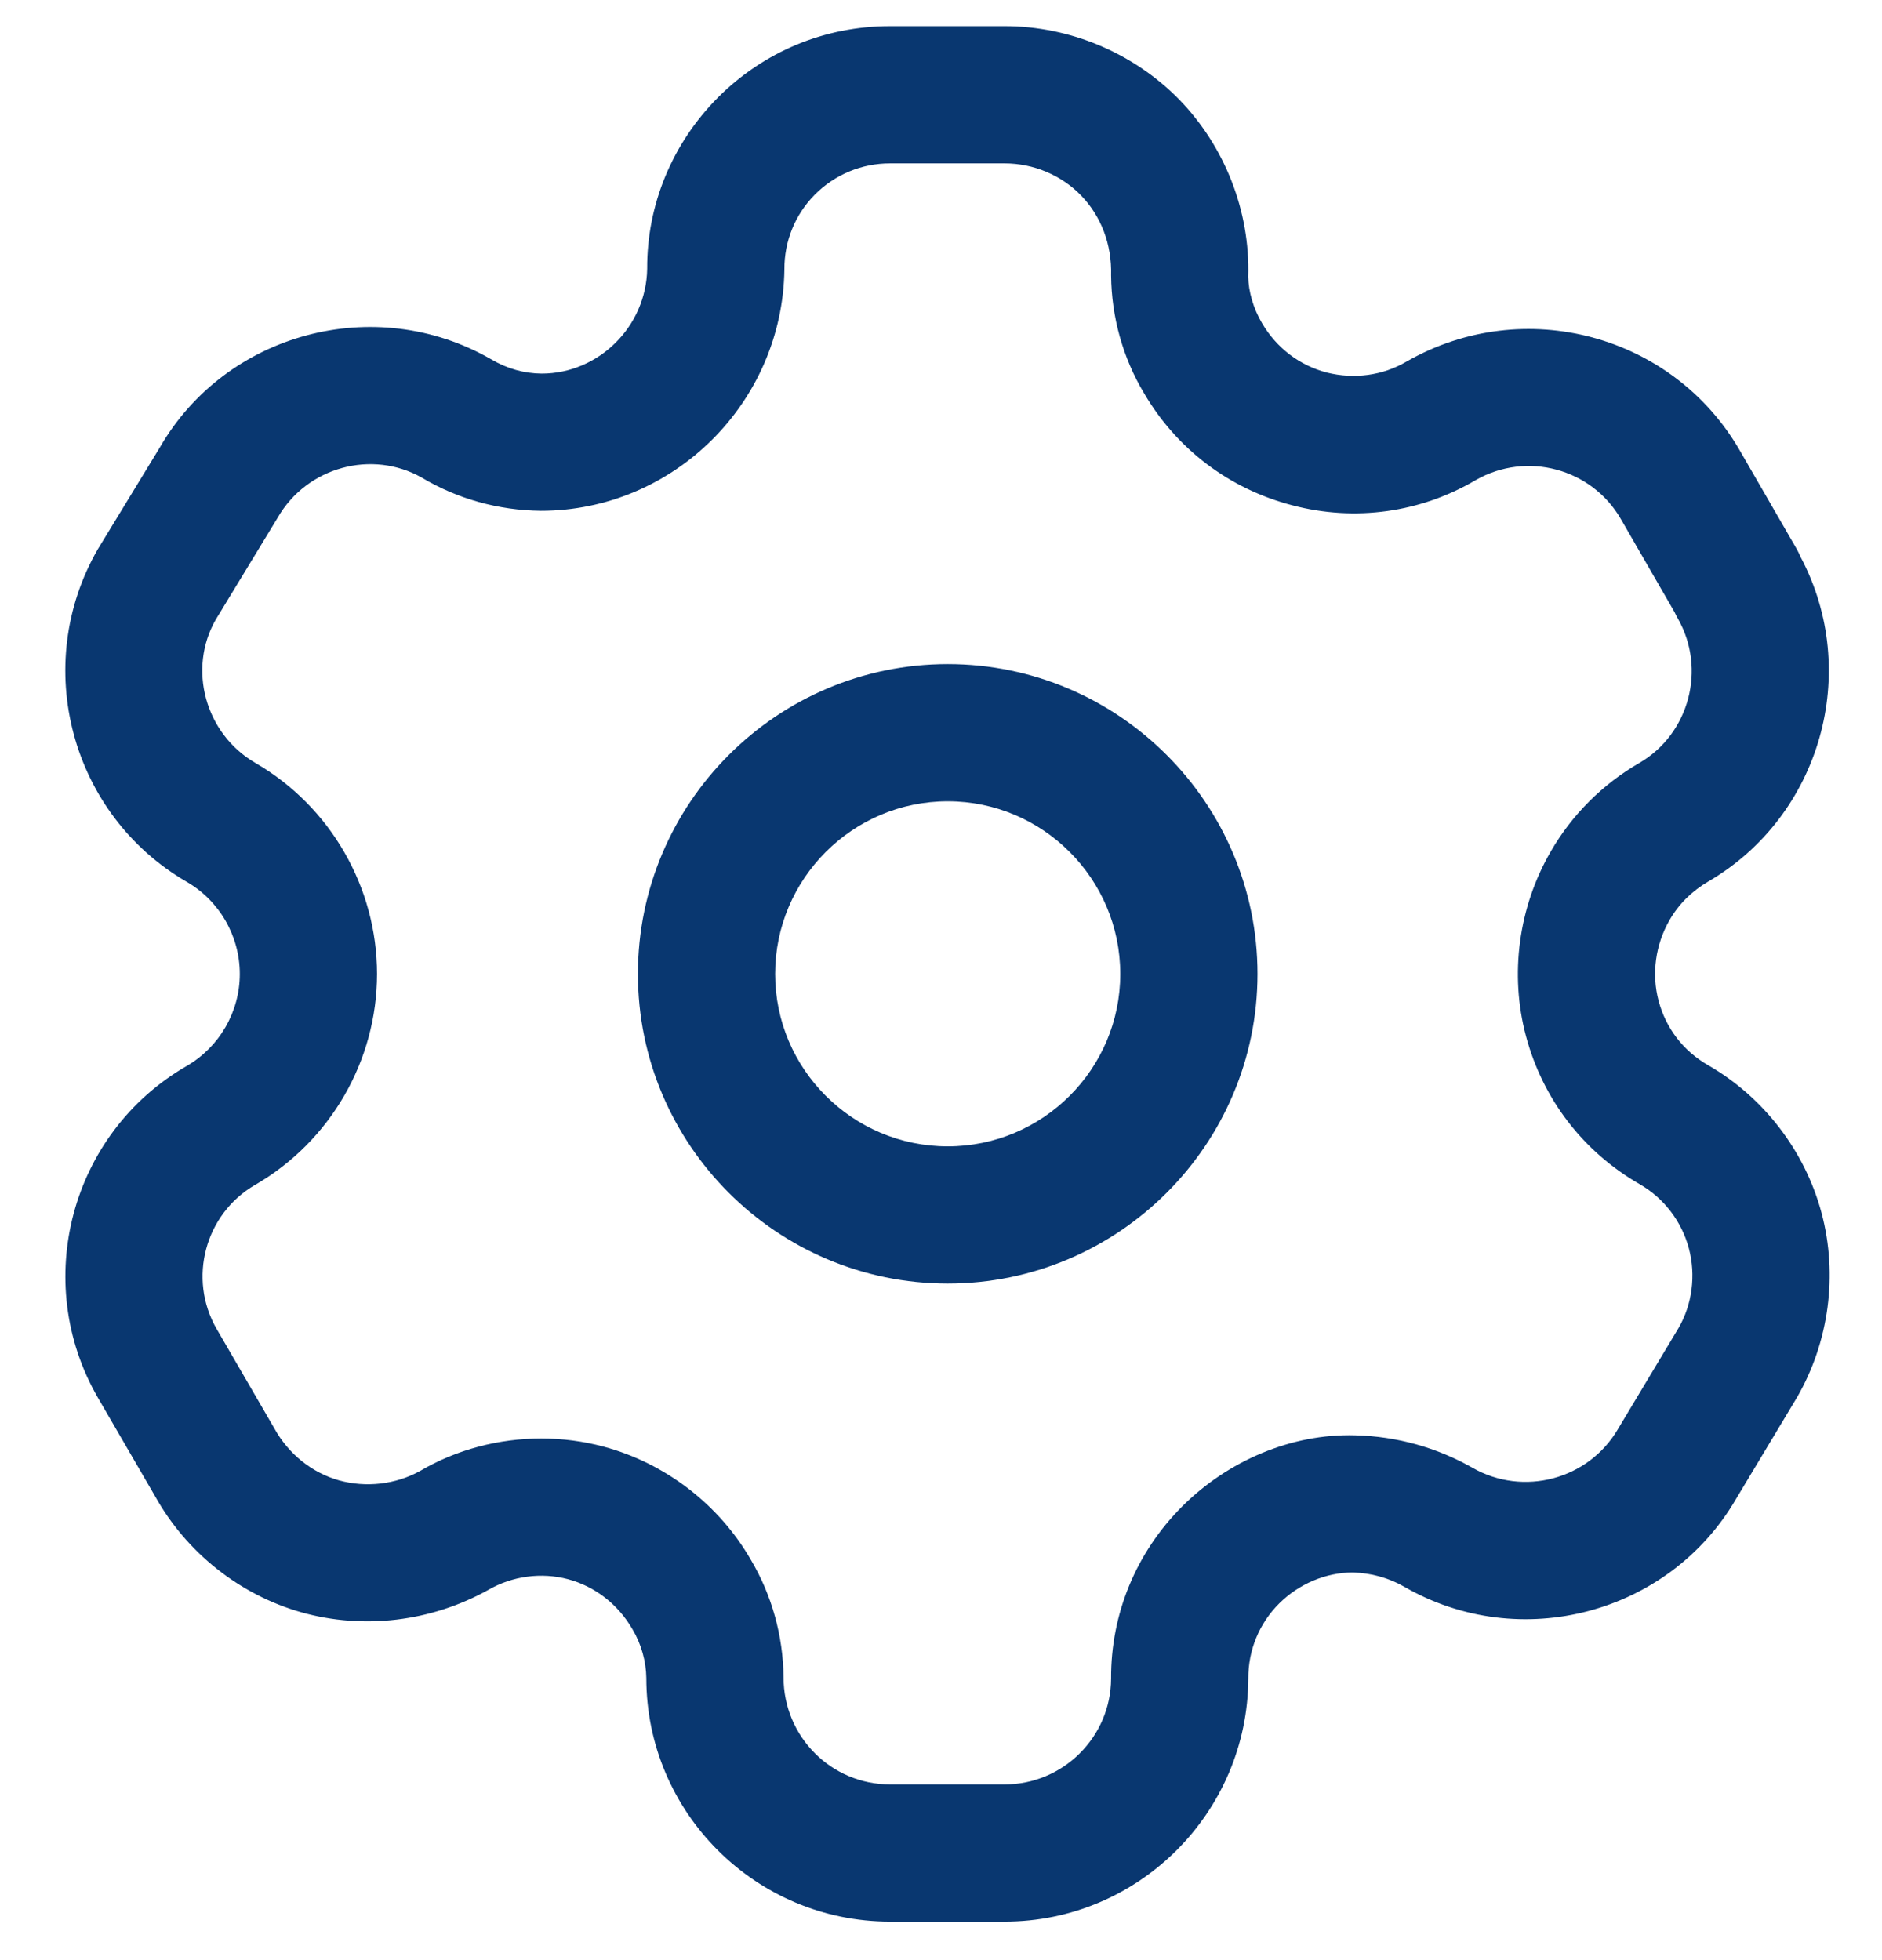 <svg width="24" height="25" viewBox="0 0 24 25" fill="none" xmlns="http://www.w3.org/2000/svg">
<path fill-rule="evenodd" clip-rule="evenodd" d="M12.812 0.334C13.647 0.334 14.459 0.677 15.041 1.273C15.622 1.873 15.943 2.695 15.918 3.529C15.921 3.717 15.982 3.934 16.095 4.124C16.28 4.439 16.573 4.661 16.921 4.752C17.268 4.838 17.632 4.792 17.941 4.609C19.435 3.756 21.335 4.267 22.188 5.748L22.915 7.007C22.933 7.041 22.95 7.074 22.964 7.108C23.736 8.567 23.221 10.405 21.785 11.243C21.577 11.364 21.407 11.532 21.291 11.735C21.11 12.049 21.06 12.422 21.151 12.765C21.244 13.115 21.467 13.405 21.781 13.585C22.489 13.992 23.017 14.678 23.229 15.47C23.44 16.261 23.324 17.12 22.913 17.828L22.138 19.119C21.285 20.584 19.385 21.091 17.906 20.237C17.709 20.124 17.482 20.062 17.255 20.056H17.248C16.911 20.056 16.565 20.2 16.313 20.451C16.057 20.706 15.917 21.047 15.919 21.409C15.911 23.122 14.517 24.509 12.812 24.509H11.35C9.636 24.509 8.242 23.116 8.242 21.402C8.239 21.191 8.179 20.971 8.066 20.781C7.882 20.461 7.586 20.233 7.244 20.142C6.905 20.051 6.533 20.101 6.227 20.278C5.494 20.686 4.632 20.786 3.843 20.564C3.056 20.341 2.376 19.8 1.977 19.082L1.248 17.826C0.395 16.346 0.902 14.451 2.379 13.597C2.798 13.355 3.058 12.905 3.058 12.422C3.058 11.939 2.798 11.487 2.379 11.246C0.901 10.387 0.395 8.487 1.246 7.007L2.037 5.709C2.879 4.246 4.78 3.73 6.263 4.582C6.465 4.702 6.684 4.763 6.907 4.765C7.634 4.765 8.242 4.165 8.253 3.428C8.249 2.615 8.57 1.834 9.154 1.245C9.741 0.657 10.52 0.334 11.35 0.334H12.812ZM12.812 2.084H11.35C10.988 2.084 10.65 2.225 10.394 2.479C10.14 2.735 10.001 3.074 10.003 3.436C9.979 5.142 8.585 6.515 6.897 6.515C6.355 6.509 5.834 6.363 5.381 6.093C4.745 5.731 3.915 5.954 3.542 6.601L2.753 7.9C2.391 8.527 2.613 9.357 3.257 9.731C4.212 10.284 4.808 11.316 4.808 12.422C4.808 13.528 4.212 14.558 3.254 15.112C2.614 15.483 2.392 16.308 2.763 16.95L3.499 18.219C3.681 18.547 3.979 18.784 4.323 18.881C4.666 18.976 5.044 18.935 5.359 18.76C5.822 18.488 6.361 18.347 6.902 18.347C7.17 18.347 7.437 18.381 7.698 18.451C8.487 18.663 9.172 19.191 9.578 19.899C9.841 20.343 9.987 20.863 9.992 21.392C9.992 22.151 10.601 22.759 11.35 22.759H12.812C13.557 22.759 14.166 22.154 14.169 21.409C14.165 20.585 14.487 19.802 15.076 19.213C15.657 18.632 16.469 18.283 17.281 18.306C17.813 18.319 18.325 18.463 18.777 18.72C19.427 19.092 20.256 18.87 20.632 18.228L21.406 16.937C21.579 16.639 21.629 16.266 21.537 15.922C21.446 15.578 21.217 15.279 20.909 15.103C20.188 14.688 19.674 14.018 19.46 13.215C19.249 12.428 19.365 11.568 19.776 10.86C20.045 10.393 20.438 10 20.909 9.729C21.542 9.359 21.763 8.532 21.396 7.888C21.381 7.862 21.367 7.836 21.355 7.808L20.671 6.622C20.299 5.975 19.471 5.752 18.821 6.122C18.119 6.537 17.283 6.656 16.481 6.445C15.679 6.237 15.007 5.73 14.588 5.013C14.32 4.565 14.174 4.044 14.169 3.513C14.18 3.114 14.04 2.756 13.786 2.493C13.533 2.232 13.177 2.084 12.812 2.084ZM12.086 8.47C14.264 8.47 16.036 10.244 16.036 12.422C16.036 14.6 14.264 16.371 12.086 16.371C9.908 16.371 8.135 14.6 8.135 12.422C8.135 10.244 9.908 8.47 12.086 8.47ZM12.086 10.22C10.872 10.22 9.885 11.209 9.885 12.422C9.885 13.635 10.872 14.621 12.086 14.621C13.299 14.621 14.286 13.635 14.286 12.422C14.286 11.209 13.299 10.22 12.086 10.22Z" fill="#093770"/>
</svg>
